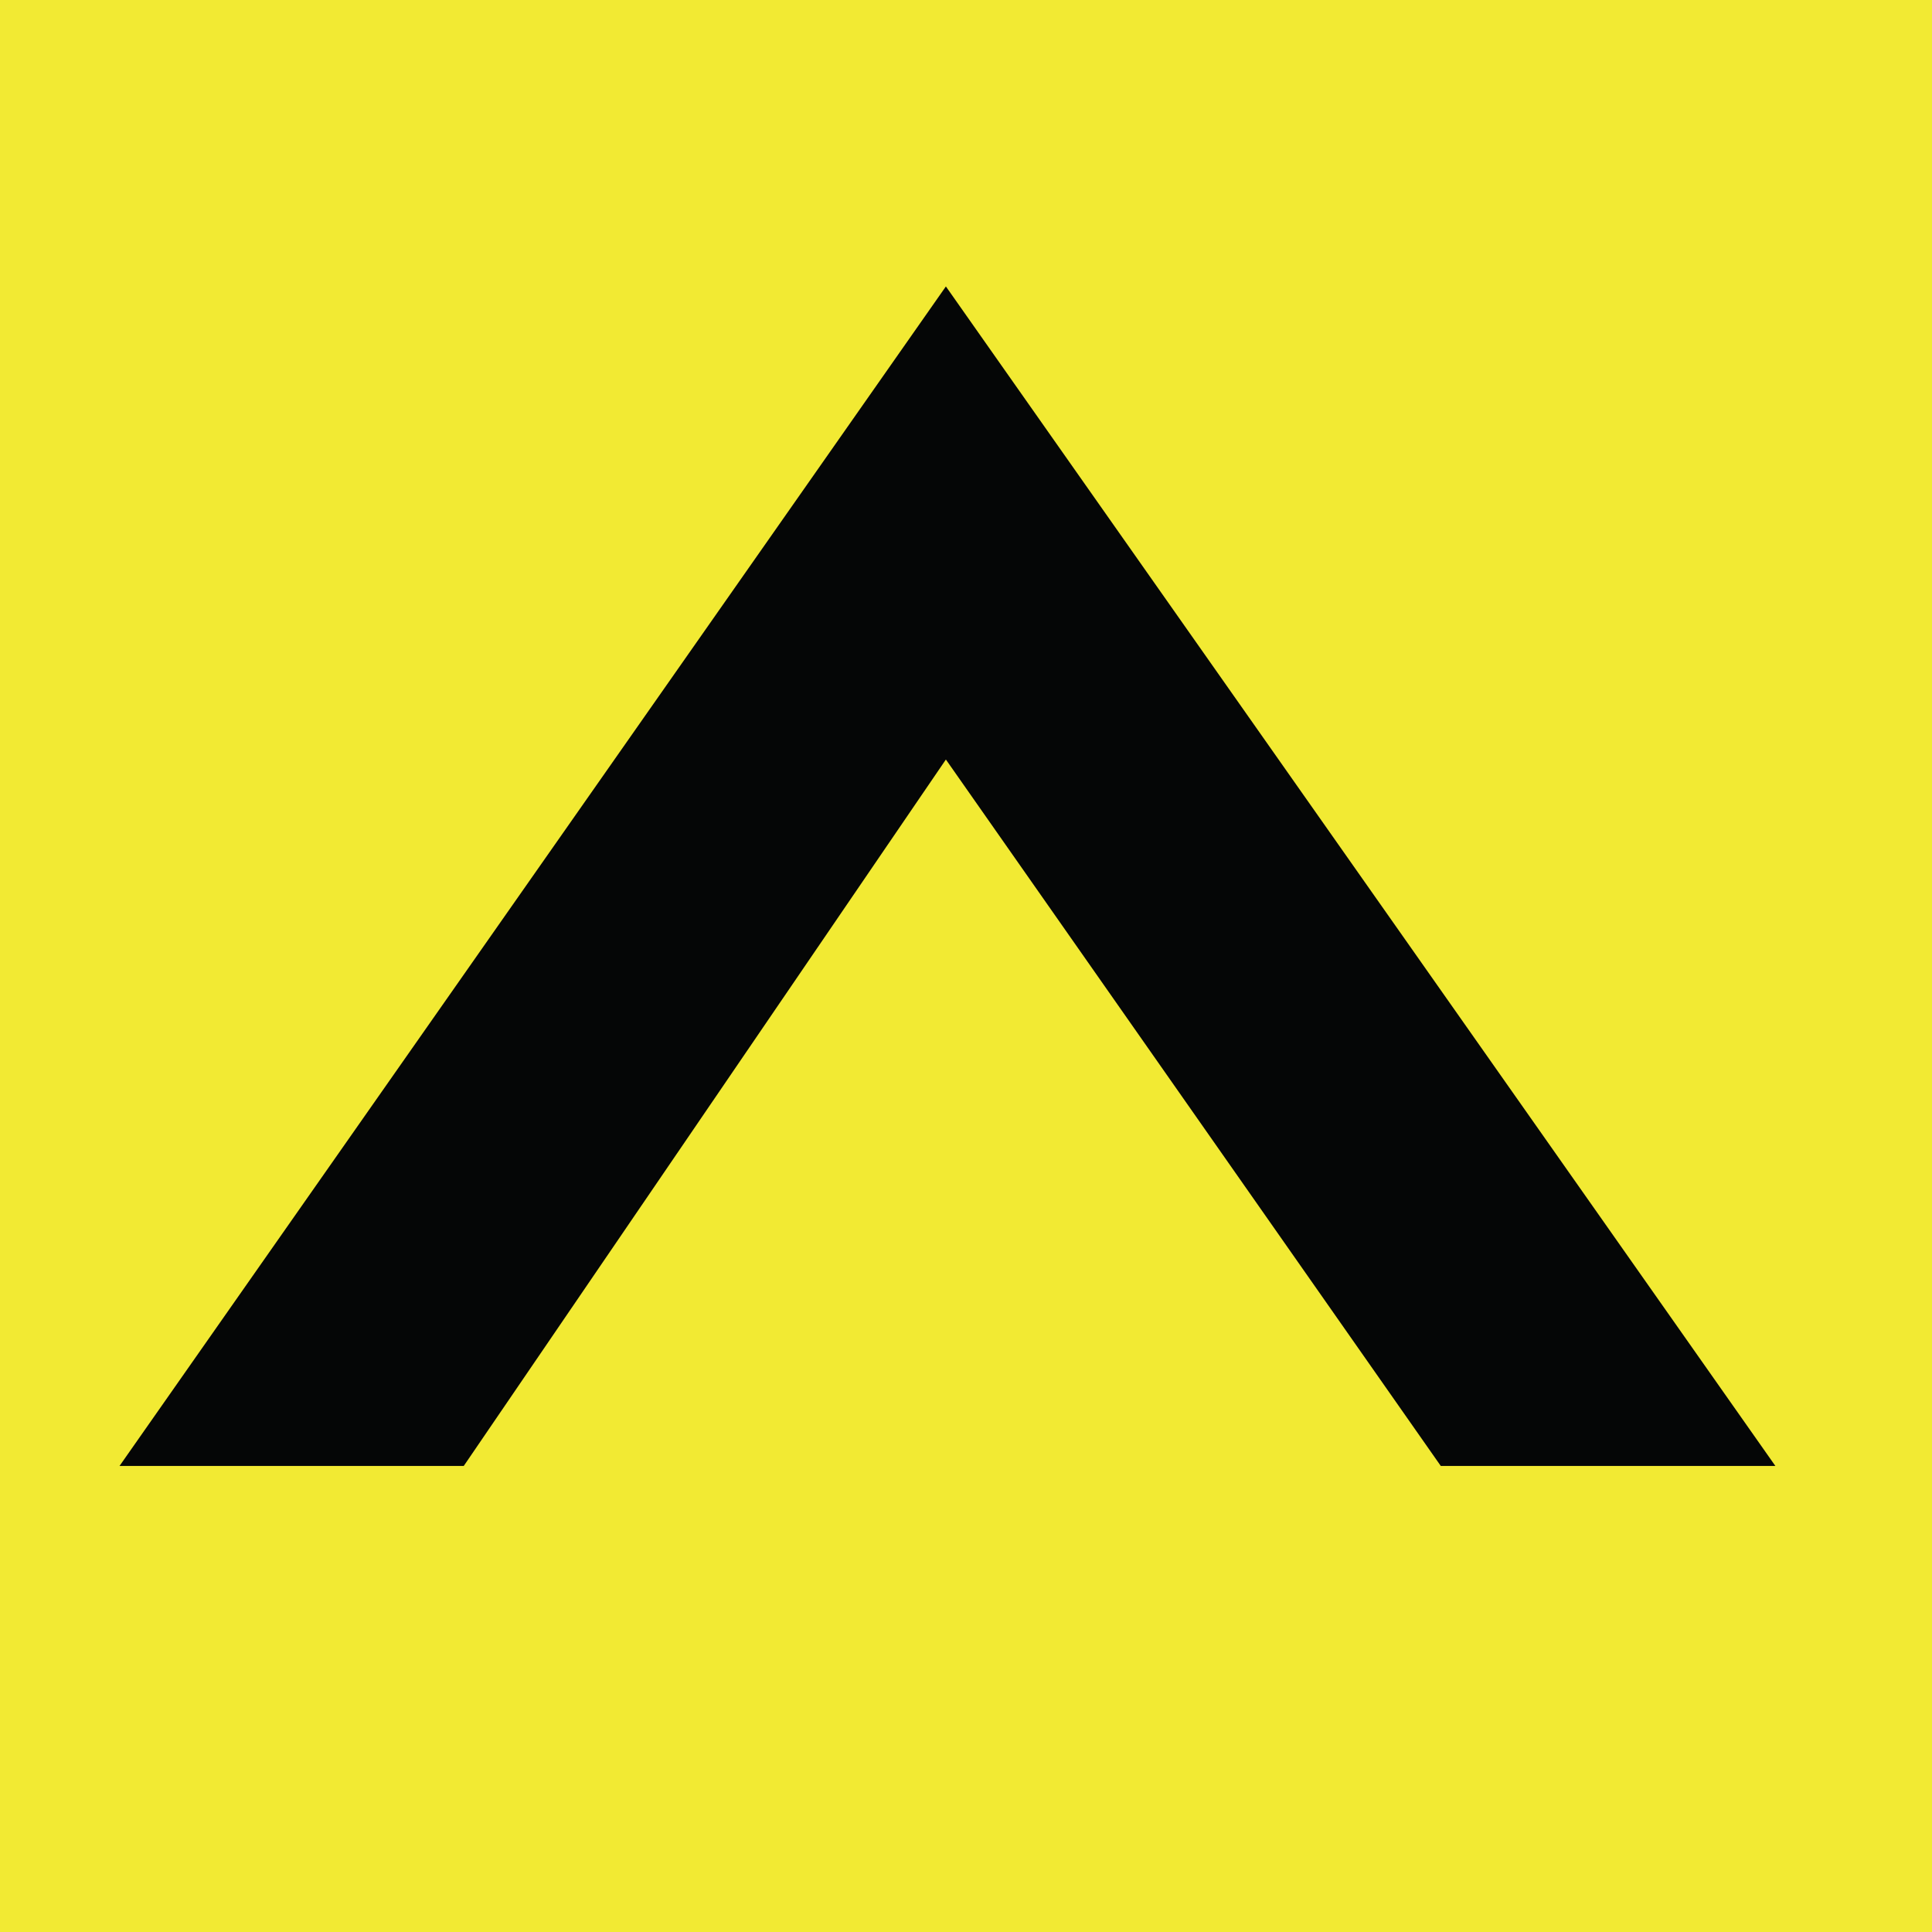 <?xml version="1.0" encoding="UTF-8"?>
<svg data-bbox="0 0 512 512" viewBox="0 0 512 512" xmlns="http://www.w3.org/2000/svg" data-type="color">
    <g>
        <path fill="#f2ea33" d="M512 0v512H0V0z" data-color="1"/>
        <path fill="#050606" d="m250.67 75.91 219.82 312.58h-88.67L250.67 201.28 122.9 388.49H31.68z" data-color="2"/>
    </g>
</svg>
